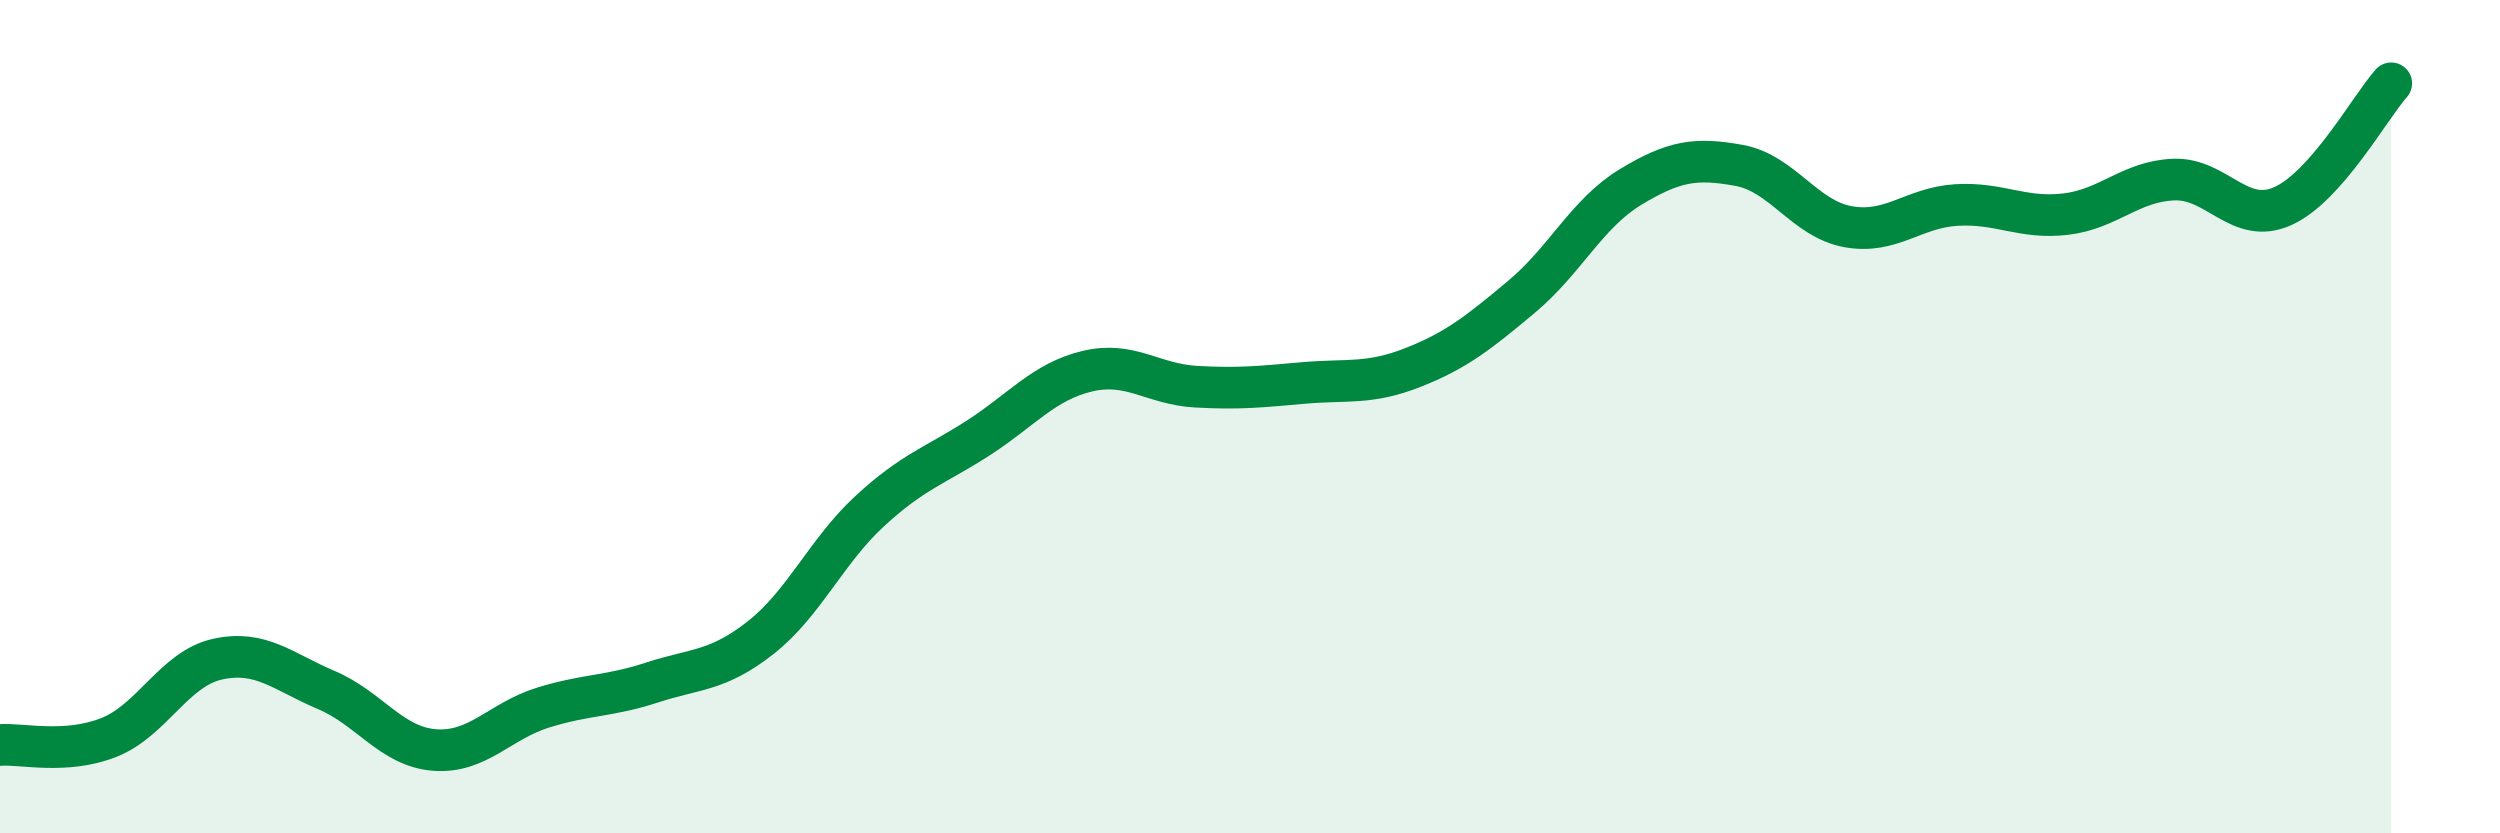 
    <svg width="60" height="20" viewBox="0 0 60 20" xmlns="http://www.w3.org/2000/svg">
      <path
        d="M 0,17.88 C 0.52,17.84 1.57,18.11 2.61,17.7 C 3.65,17.29 4.18,16.05 5.22,15.82 C 6.26,15.59 6.79,16.12 7.83,16.56 C 8.87,17 9.39,17.92 10.43,18 C 11.47,18.08 12,17.3 13.04,16.98 C 14.08,16.66 14.61,16.72 15.65,16.38 C 16.69,16.04 17.22,16.12 18.26,15.3 C 19.3,14.48 19.83,13.23 20.87,12.27 C 21.91,11.31 22.44,11.18 23.48,10.51 C 24.52,9.84 25.05,9.16 26.09,8.91 C 27.13,8.66 27.66,9.22 28.7,9.28 C 29.74,9.34 30.26,9.28 31.3,9.19 C 32.34,9.1 32.87,9.23 33.91,8.82 C 34.95,8.41 35.48,7.99 36.52,7.12 C 37.56,6.25 38.09,5.12 39.13,4.49 C 40.17,3.86 40.7,3.78 41.74,3.97 C 42.78,4.16 43.31,5.25 44.35,5.44 C 45.39,5.63 45.92,4.98 46.96,4.92 C 48,4.86 48.53,5.26 49.57,5.14 C 50.61,5.02 51.13,4.35 52.17,4.31 C 53.21,4.27 53.74,5.41 54.78,4.95 C 55.82,4.49 56.87,2.59 57.39,2L57.39 20L0 20Z"
        fill="#008740"
        opacity="0.1"
        stroke-linecap="round"
        stroke-linejoin="round"
      />
      <path
        d="M 0,17.88 C 0.52,17.84 1.57,18.11 2.61,17.7 C 3.65,17.29 4.18,16.05 5.22,15.82 C 6.26,15.59 6.79,16.12 7.83,16.56 C 8.87,17 9.39,17.92 10.43,18 C 11.47,18.08 12,17.3 13.04,16.98 C 14.08,16.66 14.61,16.72 15.65,16.38 C 16.69,16.04 17.22,16.12 18.26,15.3 C 19.3,14.48 19.83,13.23 20.87,12.27 C 21.91,11.31 22.44,11.18 23.48,10.51 C 24.52,9.84 25.05,9.16 26.09,8.91 C 27.13,8.66 27.66,9.22 28.7,9.28 C 29.74,9.34 30.26,9.28 31.3,9.19 C 32.34,9.1 32.87,9.23 33.91,8.82 C 34.95,8.41 35.48,7.99 36.52,7.12 C 37.56,6.25 38.09,5.12 39.13,4.49 C 40.17,3.86 40.7,3.78 41.74,3.97 C 42.78,4.16 43.31,5.25 44.35,5.44 C 45.39,5.63 45.92,4.98 46.96,4.92 C 48,4.86 48.53,5.26 49.57,5.14 C 50.61,5.02 51.13,4.35 52.17,4.31 C 53.21,4.27 53.74,5.41 54.78,4.95 C 55.82,4.49 56.87,2.59 57.39,2"
        stroke="#008740"
        stroke-width="1"
        fill="none"
        stroke-linecap="round"
        stroke-linejoin="round"
      />
    </svg>
  